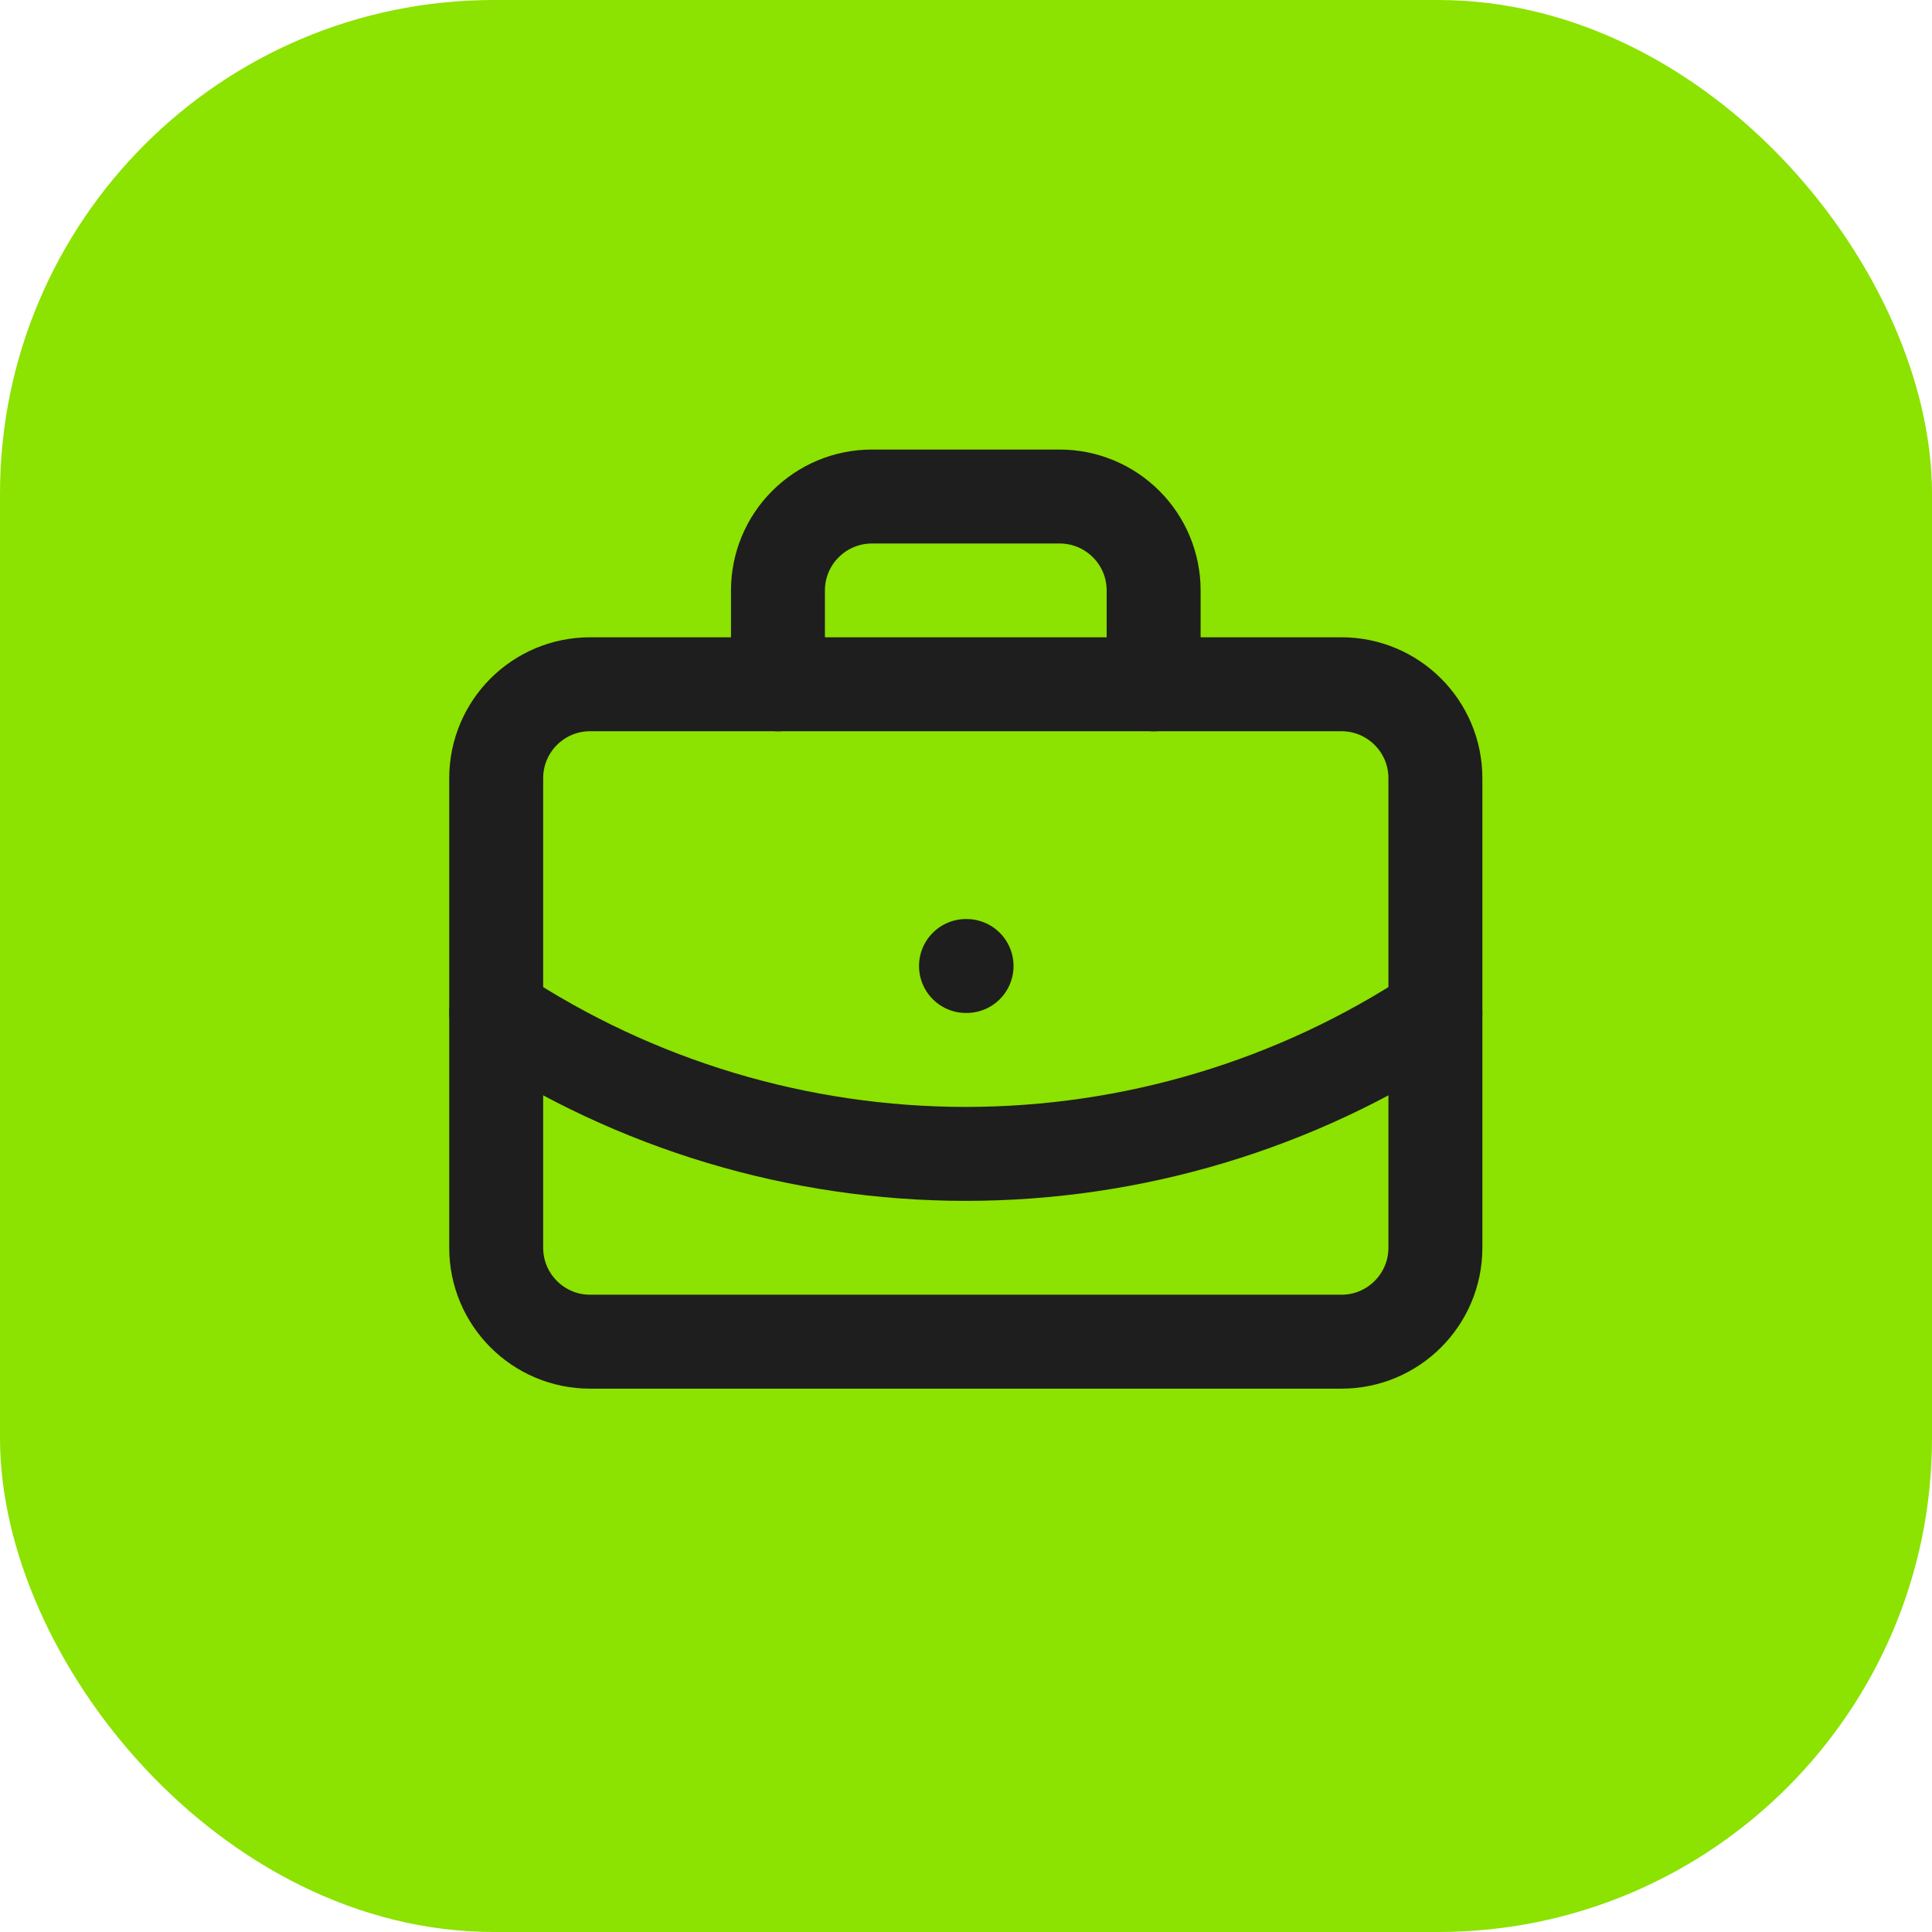 <?xml version="1.0" encoding="UTF-8" standalone="no"?>
<svg width="24" height="24" viewBox="0 0 24 24" fill="none" xmlns="http://www.w3.org/2000/svg">
<rect width="24" height="24" rx="6.134" fill="#8CE200"/>
<path d="M12 12H12.007" stroke="#1E1E1E" stroke-width="1.167" stroke-linecap="round" stroke-linejoin="round"/>
<path d="M14.331 8.501V7.335C14.331 7.025 14.208 6.728 13.989 6.51C13.77 6.291 13.473 6.168 13.164 6.168H10.831C10.521 6.168 10.225 6.291 10.006 6.51C9.787 6.728 9.664 7.025 9.664 7.335V8.501" stroke="#1E1E1E" stroke-width="1.167" stroke-linecap="round" stroke-linejoin="round"/>
<path d="M17.831 12.582C16.1 13.725 14.072 14.334 11.997 14.334C9.923 14.334 7.895 13.725 6.164 12.582" stroke="#1E1E1E" stroke-width="1.167" stroke-linecap="round" stroke-linejoin="round"/>
<path d="M16.664 8.5H7.331C6.686 8.5 6.164 9.022 6.164 9.667V15.5C6.164 16.144 6.686 16.667 7.331 16.667H16.664C17.308 16.667 17.831 16.144 17.831 15.5V9.667C17.831 9.022 17.308 8.5 16.664 8.5Z" stroke="#1E1E1E" stroke-width="1.167" stroke-linecap="round" stroke-linejoin="round"/>
</svg>
